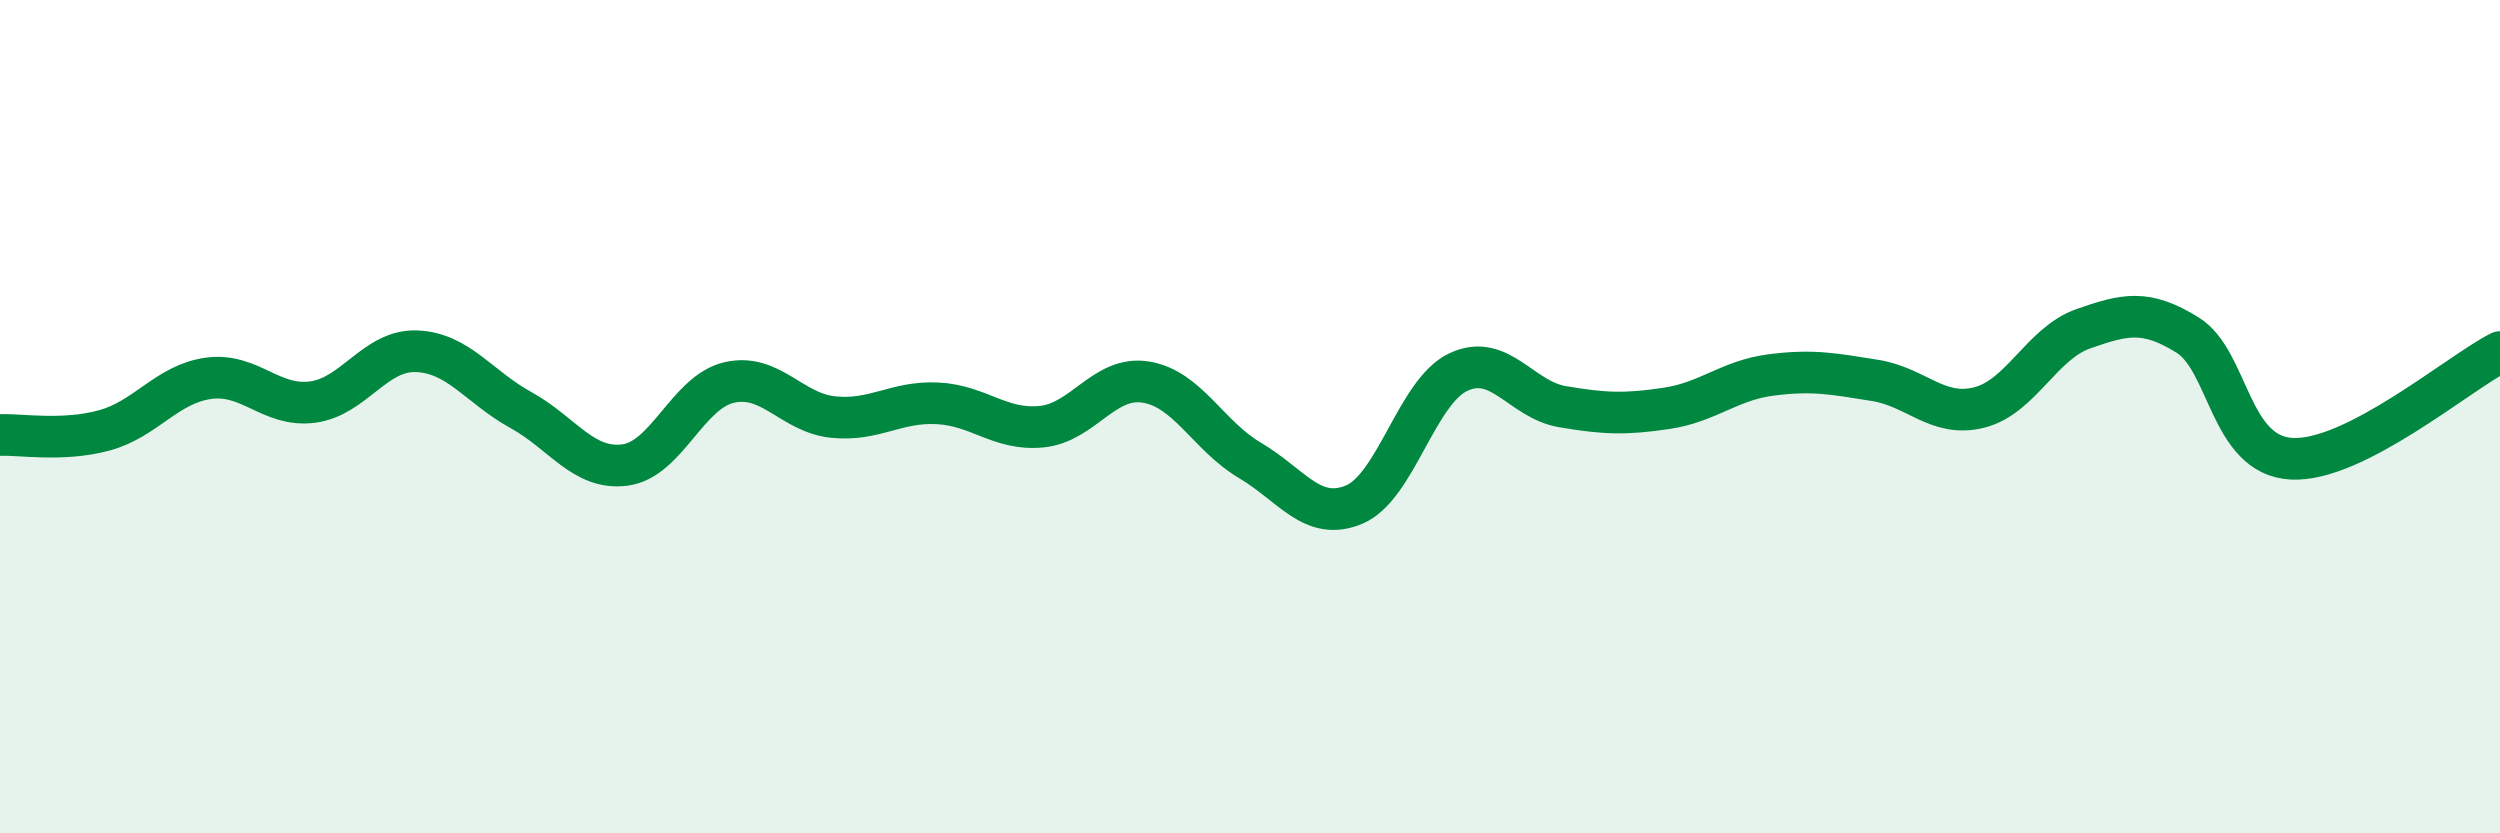 
    <svg width="60" height="20" viewBox="0 0 60 20" xmlns="http://www.w3.org/2000/svg">
      <path
        d="M 0,10.44 C 0.5,10.42 1.5,10.6 2.5,10.33 C 3.5,10.06 4,9.22 5,9.08 C 6,8.94 6.5,9.78 7.5,9.65 C 8.5,9.52 9,8.39 10,8.43 C 11,8.47 11.5,9.29 12.5,9.84 C 13.5,10.39 14,11.29 15,11.16 C 16,11.03 16.5,9.41 17.5,9.18 C 18.5,8.95 19,9.91 20,10.01 C 21,10.11 21.5,9.63 22.5,9.68 C 23.5,9.73 24,10.34 25,10.24 C 26,10.14 26.5,9.01 27.5,9.17 C 28.5,9.33 29,10.46 30,11.05 C 31,11.64 31.5,12.53 32.5,12.11 C 33.5,11.69 34,9.4 35,8.93 C 36,8.46 36.5,9.59 37.5,9.76 C 38.5,9.93 39,9.95 40,9.8 C 41,9.65 41.5,9.13 42.5,9 C 43.5,8.87 44,8.97 45,9.13 C 46,9.29 46.5,10.03 47.5,9.78 C 48.5,9.53 49,8.24 50,7.89 C 51,7.54 51.5,7.42 52.5,8.04 C 53.5,8.66 53.5,10.93 55,11.01 C 56.5,11.09 59,8.96 60,8.45L60 20L0 20Z"
        fill="#008740"
        opacity="0.1"
        stroke-linecap="round"
        stroke-linejoin="round"
      />
      <path
        d="M 0,10.44 C 0.5,10.42 1.5,10.6 2.5,10.33 C 3.5,10.06 4,9.22 5,9.08 C 6,8.94 6.5,9.78 7.5,9.65 C 8.5,9.52 9,8.39 10,8.43 C 11,8.47 11.5,9.29 12.5,9.84 C 13.5,10.39 14,11.29 15,11.16 C 16,11.03 16.5,9.41 17.5,9.18 C 18.5,8.95 19,9.91 20,10.01 C 21,10.11 21.5,9.63 22.5,9.68 C 23.5,9.73 24,10.34 25,10.24 C 26,10.14 26.5,9.01 27.5,9.17 C 28.5,9.33 29,10.46 30,11.05 C 31,11.64 31.5,12.53 32.5,12.11 C 33.5,11.69 34,9.4 35,8.93 C 36,8.46 36.5,9.59 37.5,9.76 C 38.5,9.93 39,9.95 40,9.8 C 41,9.65 41.5,9.13 42.5,9 C 43.5,8.87 44,8.97 45,9.13 C 46,9.29 46.5,10.03 47.5,9.78 C 48.5,9.53 49,8.24 50,7.89 C 51,7.54 51.5,7.42 52.5,8.04 C 53.5,8.66 53.5,10.93 55,11.01 C 56.5,11.09 59,8.96 60,8.45"
        stroke="#008740"
        stroke-width="1"
        fill="none"
        stroke-linecap="round"
        stroke-linejoin="round"
      />
    </svg>
  